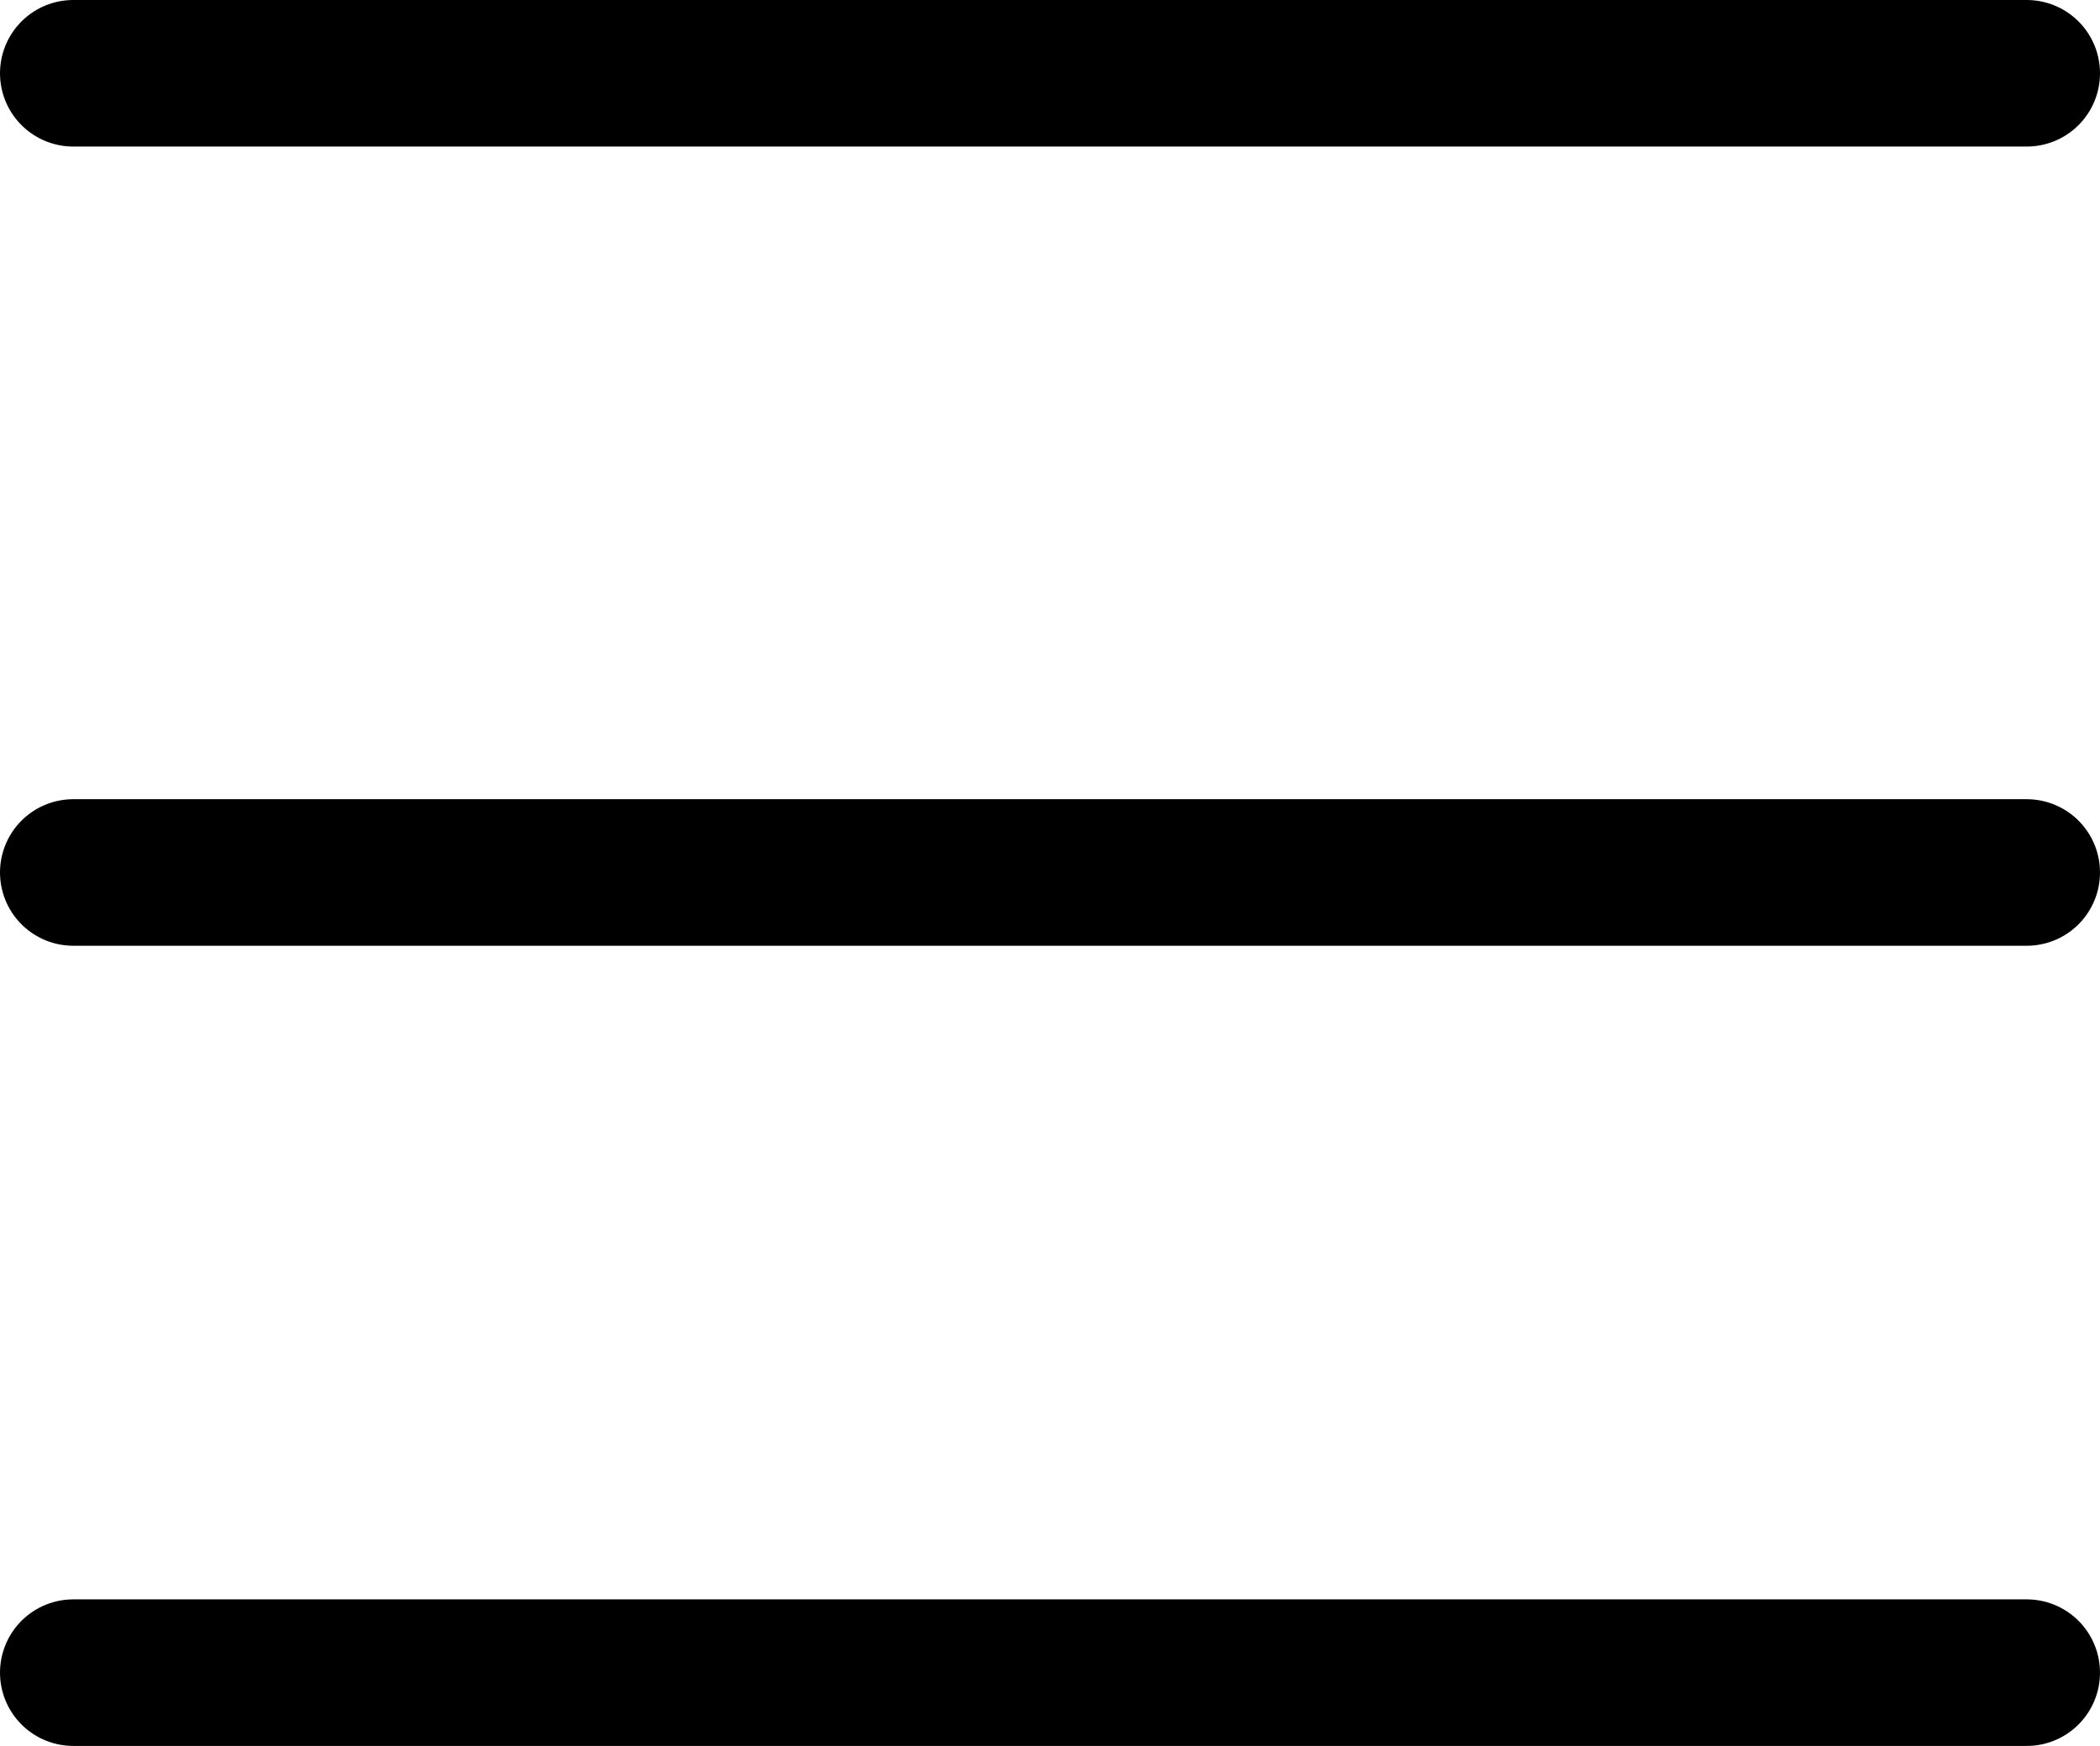 <?xml version="1.0" encoding="UTF-8"?><svg id="a" xmlns="http://www.w3.org/2000/svg" viewBox="0 0 21.5 17.87"><defs><style>.f{fill:none;stroke:#000;stroke-linecap:round;stroke-width:1.5px;}</style></defs><g id="b"><line id="c" class="f" x1=".75" y1=".75" x2="20.75" y2=".75"/><line id="d" class="f" x1=".75" y1="8.93" x2="20.75" y2="8.93"/><line id="e" class="f" x1=".75" y1="17.12" x2="20.75" y2="17.12"/></g></svg>